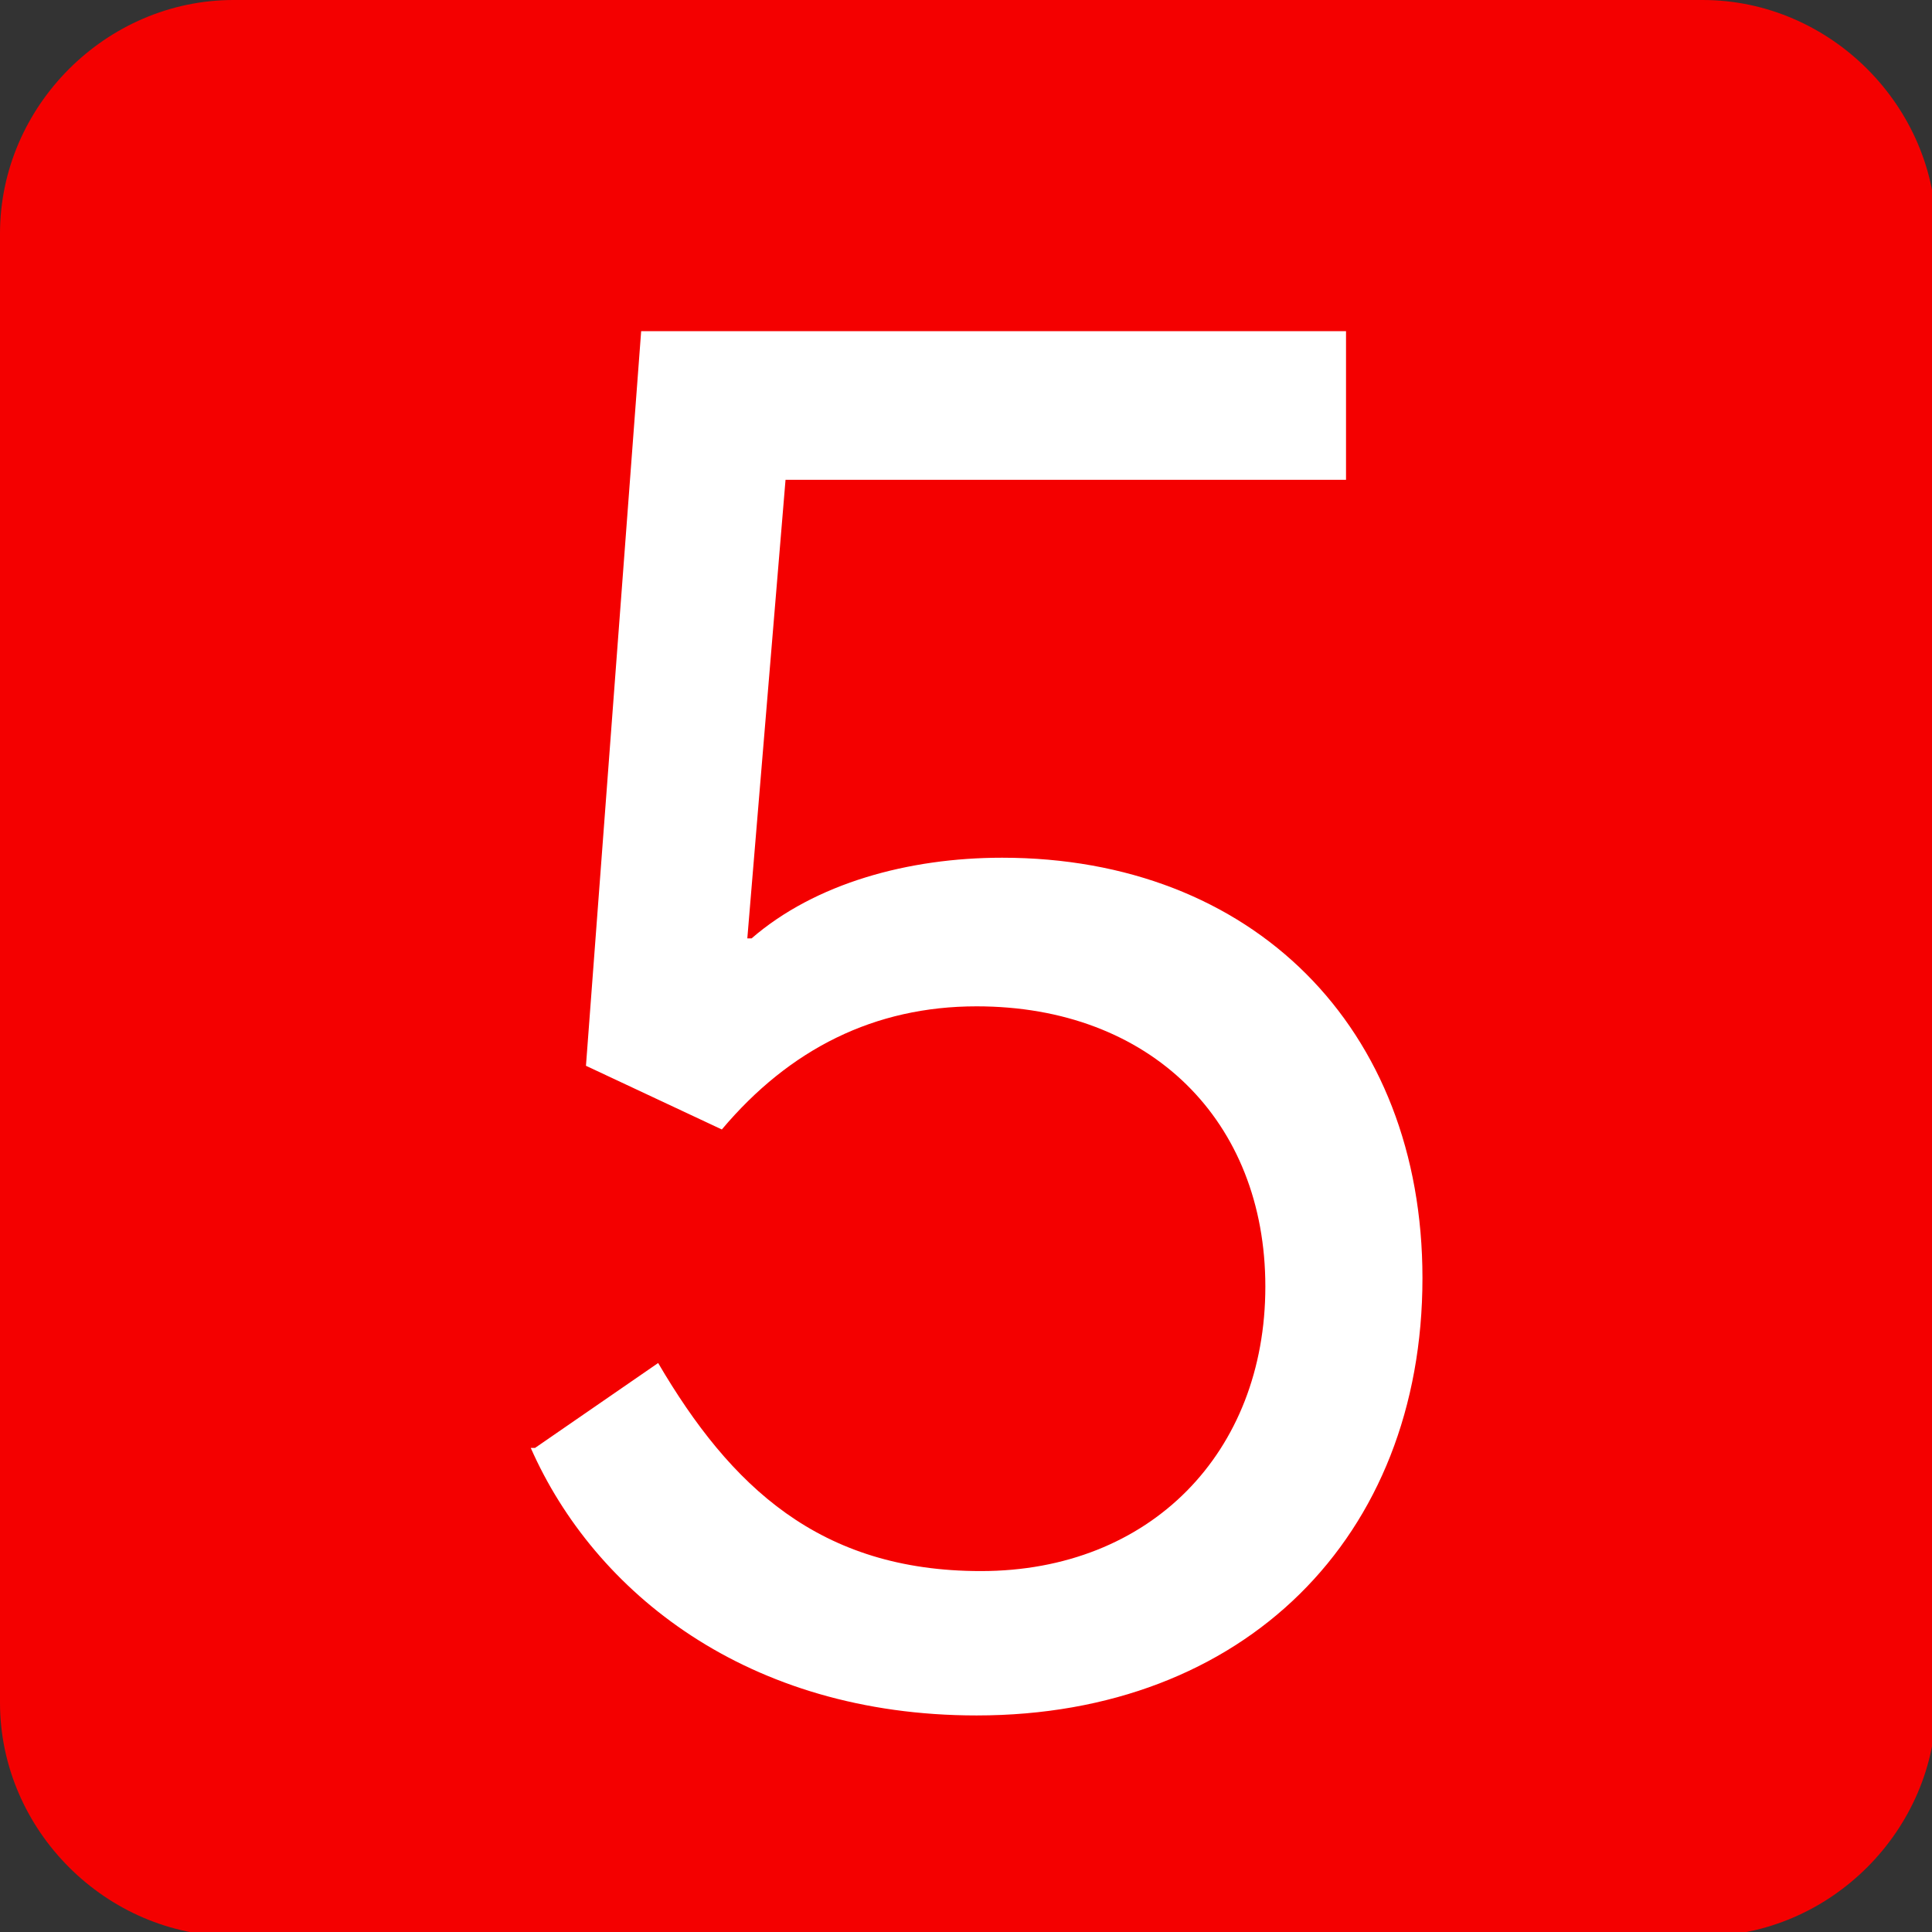 <?xml version="1.0" encoding="UTF-8"?>
<!DOCTYPE svg PUBLIC "-//W3C//DTD SVG 1.1//EN" "http://www.w3.org/Graphics/SVG/1.1/DTD/svg11.dtd">
<!-- Creator: CorelDRAW 2019 (64-Bit) -->
<svg xmlns="http://www.w3.org/2000/svg" xml:space="preserve" width="2.6mm" height="2.6mm" version="1.1" style="shape-rendering:geometricPrecision; text-rendering:geometricPrecision; image-rendering:optimizeQuality; fill-rule:evenodd; clip-rule:evenodd"
viewBox="0 0 4.55 4.55"
 xmlns:xlink="http://www.w3.org/1999/xlink"
 xmlns:xodm="http://www.corel.com/coreldraw/odm/2003">
 <rect x="0" y="0" width="4.55" height="4.55" fill="#333333" stroke="none"/>
 <defs>
  <style type="text/css">
   <![CDATA[
    .fil0 {fill:#F40000}
    .fil1 {fill:white;fill-rule:nonzero}
   ]]>
  </style>
 </defs>
 <g id="图层_x0020_1">
  <path class="fil0" d="M0.55 0l3.46 0c0.3,0 0.55,0.25 0.55,0.55l0 3.46c0,0.3 -0.25,0.55 -0.55,0.55l-3.46 0c-0.3,0 -0.55,-0.25 -0.55,-0.55l0 -3.46c0,-0.3 0.25,-0.55 0.55,-0.55z"/>
  <path class="fil1" d="M1.25 3.41c0.15,0.34 0.51,0.63 1.05,0.63 0.63,0 1.05,-0.42 1.05,-1.03 0,-0.59 -0.4,-0.99 -0.99,-0.99 -0.22,0 -0.44,0.06 -0.59,0.19l-0.01 -0 0.09 -1.08 1.32 0 0 -0.35 -1.66 0 -0.13 1.73 0.32 0.15c0.16,-0.19 0.36,-0.29 0.6,-0.29 0.41,0 0.68,0.27 0.68,0.66 0,0.39 -0.27,0.67 -0.67,0.67 -0.38,0 -0.59,-0.2 -0.76,-0.49l-0.29 0.2z"/>
 </g>
</svg>

